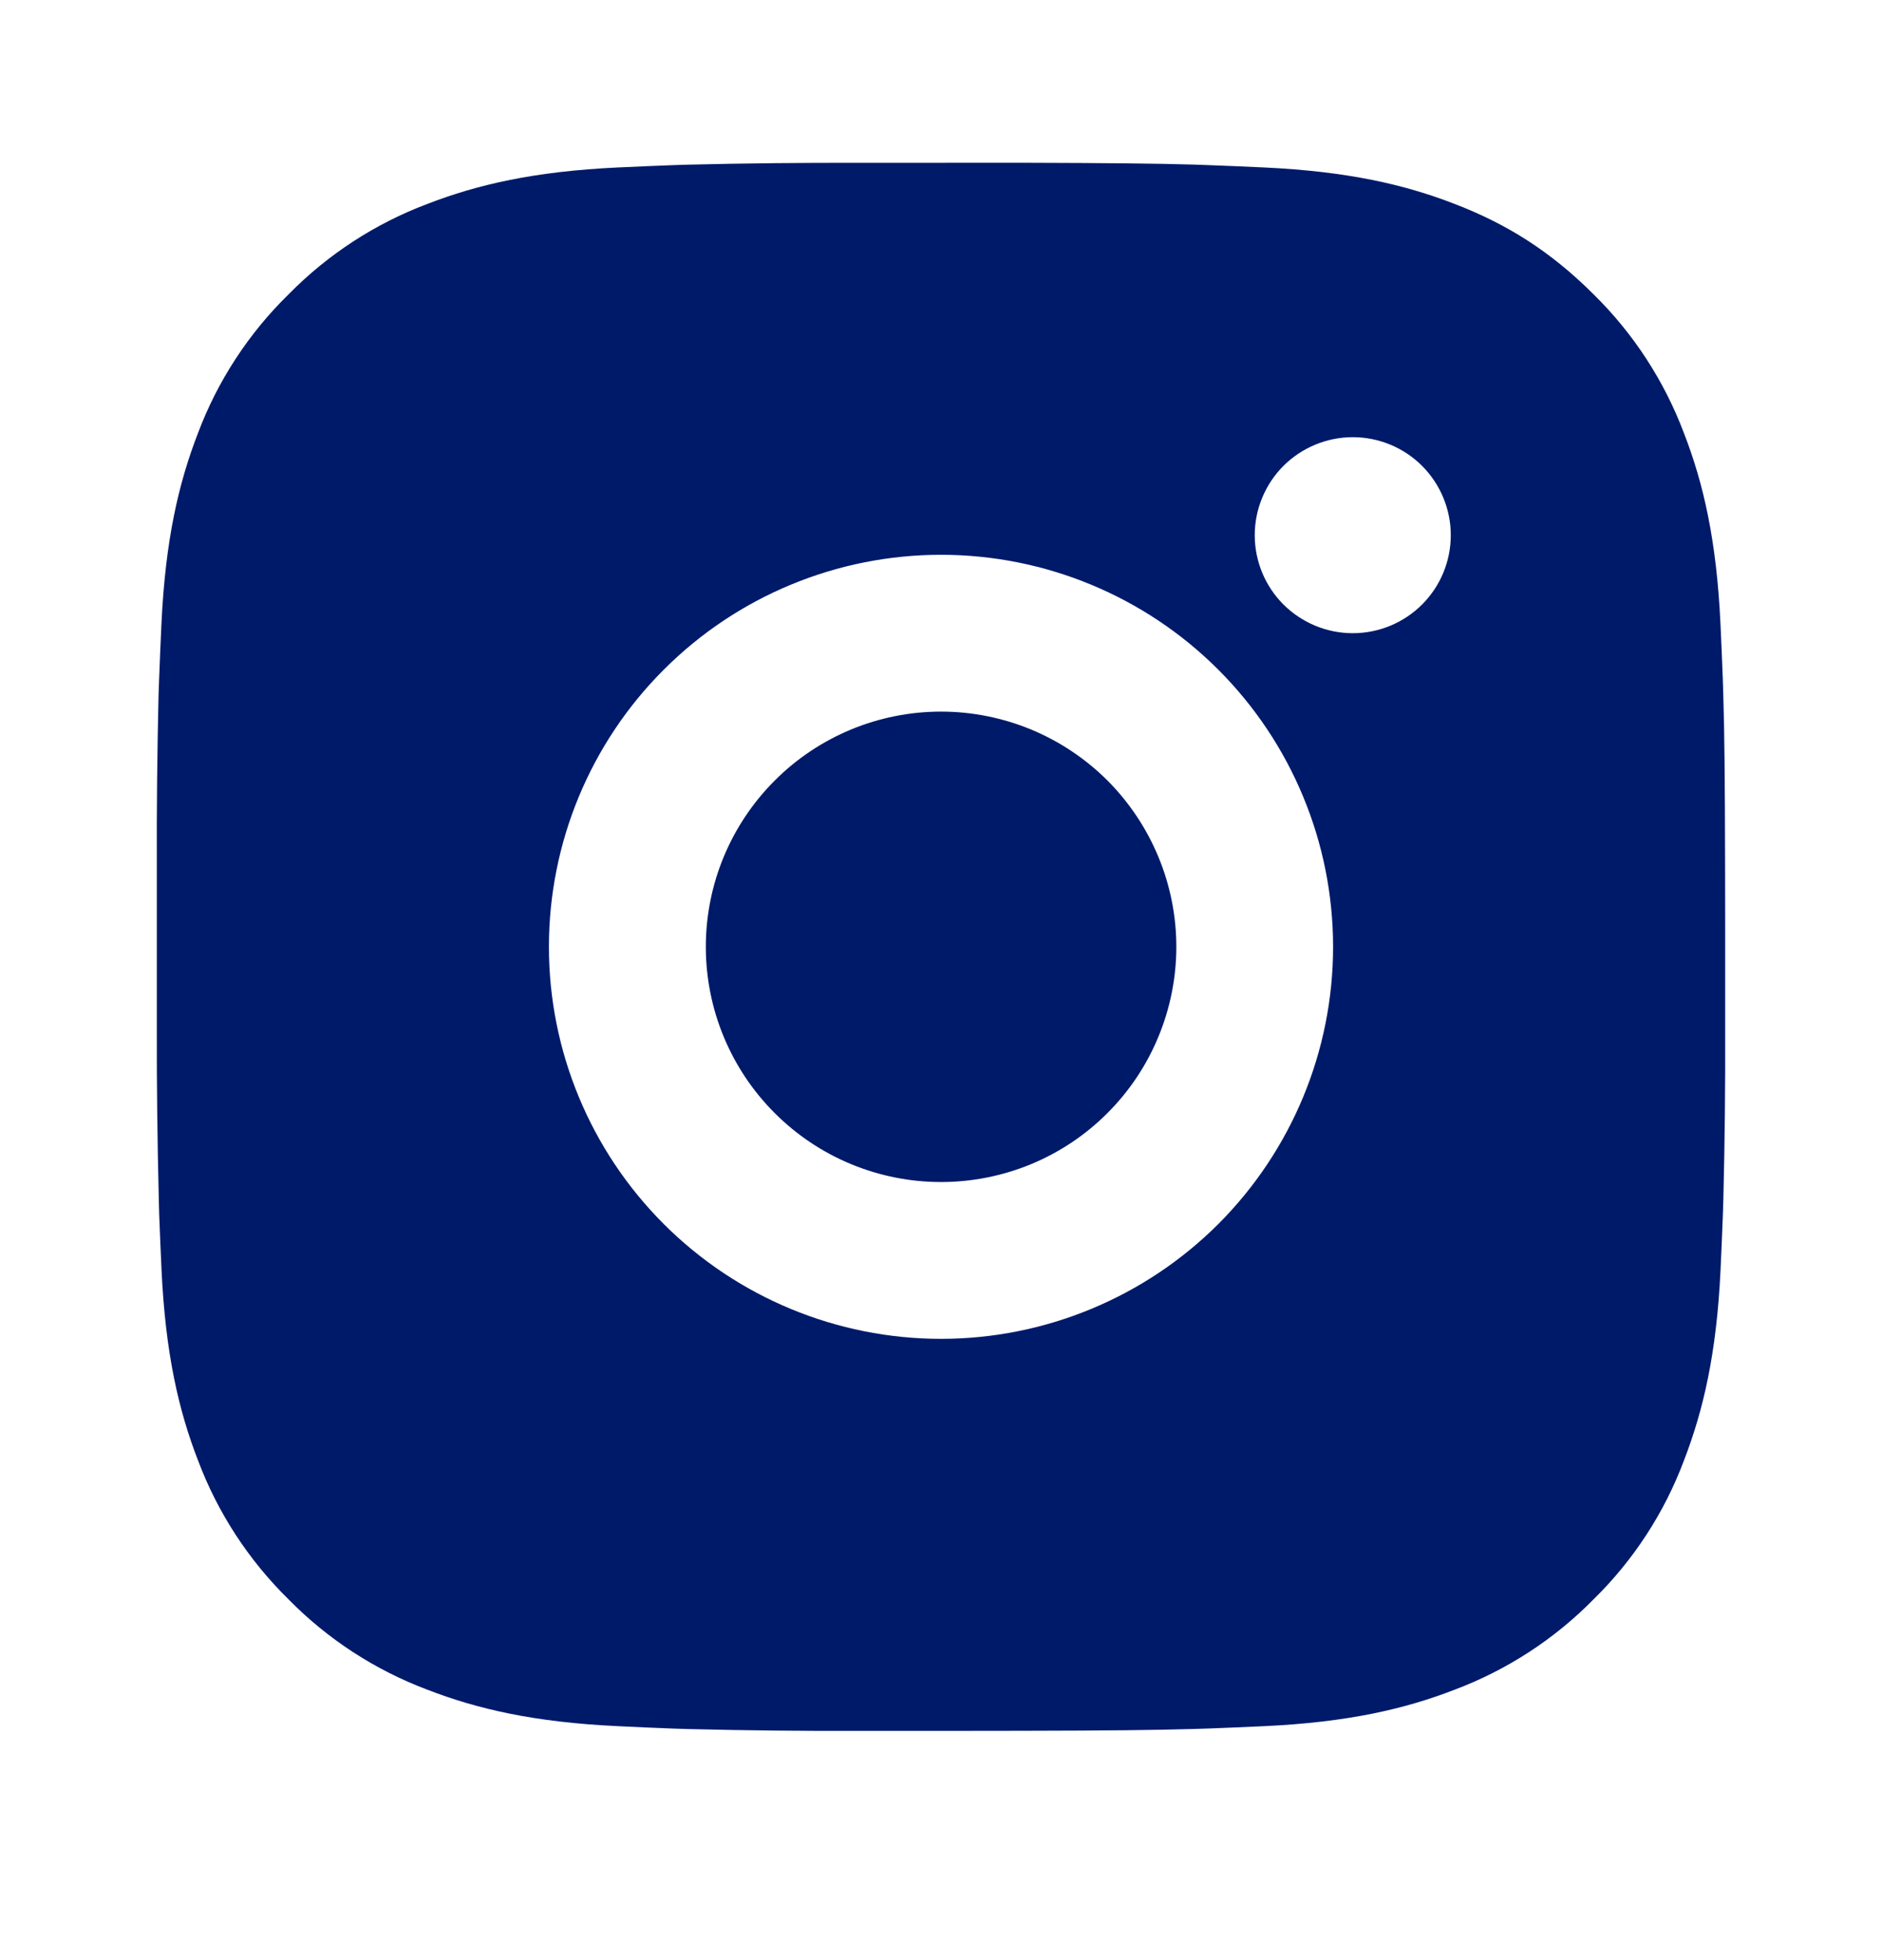 <svg width="24" height="25" viewBox="0 0 24 25" fill="none" xmlns="http://www.w3.org/2000/svg">
<path d="M13.028 2.076C14.153 2.079 14.724 2.085 15.217 2.099L15.411 2.106C15.635 2.114 15.856 2.124 16.123 2.136C17.187 2.186 17.913 2.354 18.55 2.601C19.21 2.855 19.766 3.199 20.322 3.754C20.831 4.254 21.224 4.859 21.475 5.526C21.722 6.163 21.89 6.889 21.94 7.954C21.952 8.22 21.962 8.441 21.97 8.666L21.976 8.86C21.991 9.352 21.997 9.923 21.999 11.048L22 11.794V13.104C22.003 13.834 21.995 14.563 21.977 15.292L21.971 15.486C21.963 15.711 21.953 15.932 21.941 16.198C21.891 17.263 21.721 17.988 21.475 18.626C21.225 19.294 20.831 19.899 20.322 20.398C19.822 20.907 19.217 21.3 18.55 21.551C17.913 21.798 17.187 21.966 16.123 22.016C15.886 22.027 15.649 22.037 15.411 22.046L15.217 22.052C14.724 22.066 14.153 22.073 13.028 22.075L12.282 22.076H10.973C10.243 22.079 9.514 22.071 8.784 22.053L8.59 22.047C8.353 22.038 8.115 22.028 7.878 22.016C6.814 21.966 6.088 21.798 5.45 21.551C4.783 21.3 4.178 20.907 3.679 20.398C3.17 19.898 2.776 19.294 2.525 18.626C2.278 17.989 2.11 17.263 2.06 16.198C2.049 15.961 2.039 15.724 2.03 15.486L2.025 15.292C2.007 14.563 1.998 13.834 2 13.104V11.048C1.997 10.319 2.005 9.589 2.022 8.86L2.029 8.666C2.037 8.441 2.047 8.22 2.059 7.954C2.109 6.889 2.277 6.164 2.524 5.526C2.775 4.858 3.17 4.253 3.68 3.754C4.179 3.246 4.783 2.852 5.45 2.601C6.088 2.354 6.813 2.186 7.878 2.136C8.144 2.124 8.366 2.114 8.59 2.106L8.784 2.1C9.513 2.082 10.243 2.075 10.972 2.077L13.028 2.076ZM12 7.076C10.674 7.076 9.402 7.603 8.465 8.541C7.527 9.478 7 10.75 7 12.076C7 13.402 7.527 14.674 8.465 15.612C9.402 16.549 10.674 17.076 12 17.076C13.326 17.076 14.598 16.549 15.536 15.612C16.473 14.674 17 13.402 17 12.076C17 10.75 16.473 9.478 15.536 8.541C14.598 7.603 13.326 7.076 12 7.076ZM12 9.076C12.394 9.076 12.784 9.154 13.148 9.304C13.512 9.455 13.843 9.676 14.122 9.954C14.4 10.233 14.621 10.564 14.772 10.928C14.923 11.292 15.001 11.682 15.001 12.076C15.001 12.47 14.923 12.86 14.772 13.224C14.622 13.588 14.401 13.918 14.122 14.197C13.844 14.476 13.513 14.697 13.149 14.848C12.785 14.998 12.395 15.076 12.001 15.076C11.205 15.076 10.442 14.76 9.88 14.197C9.317 13.635 9.001 12.872 9.001 12.076C9.001 11.28 9.317 10.518 9.88 9.955C10.442 9.392 11.205 9.076 12.001 9.076M17.251 5.576C16.92 5.576 16.602 5.708 16.367 5.942C16.133 6.177 16.001 6.495 16.001 6.826C16.001 7.158 16.133 7.476 16.367 7.71C16.602 7.944 16.92 8.076 17.251 8.076C17.583 8.076 17.901 7.944 18.135 7.71C18.369 7.476 18.501 7.158 18.501 6.826C18.501 6.495 18.369 6.177 18.135 5.942C17.901 5.708 17.583 5.576 17.251 5.576Z" fill="#001A6A"/>
</svg>
